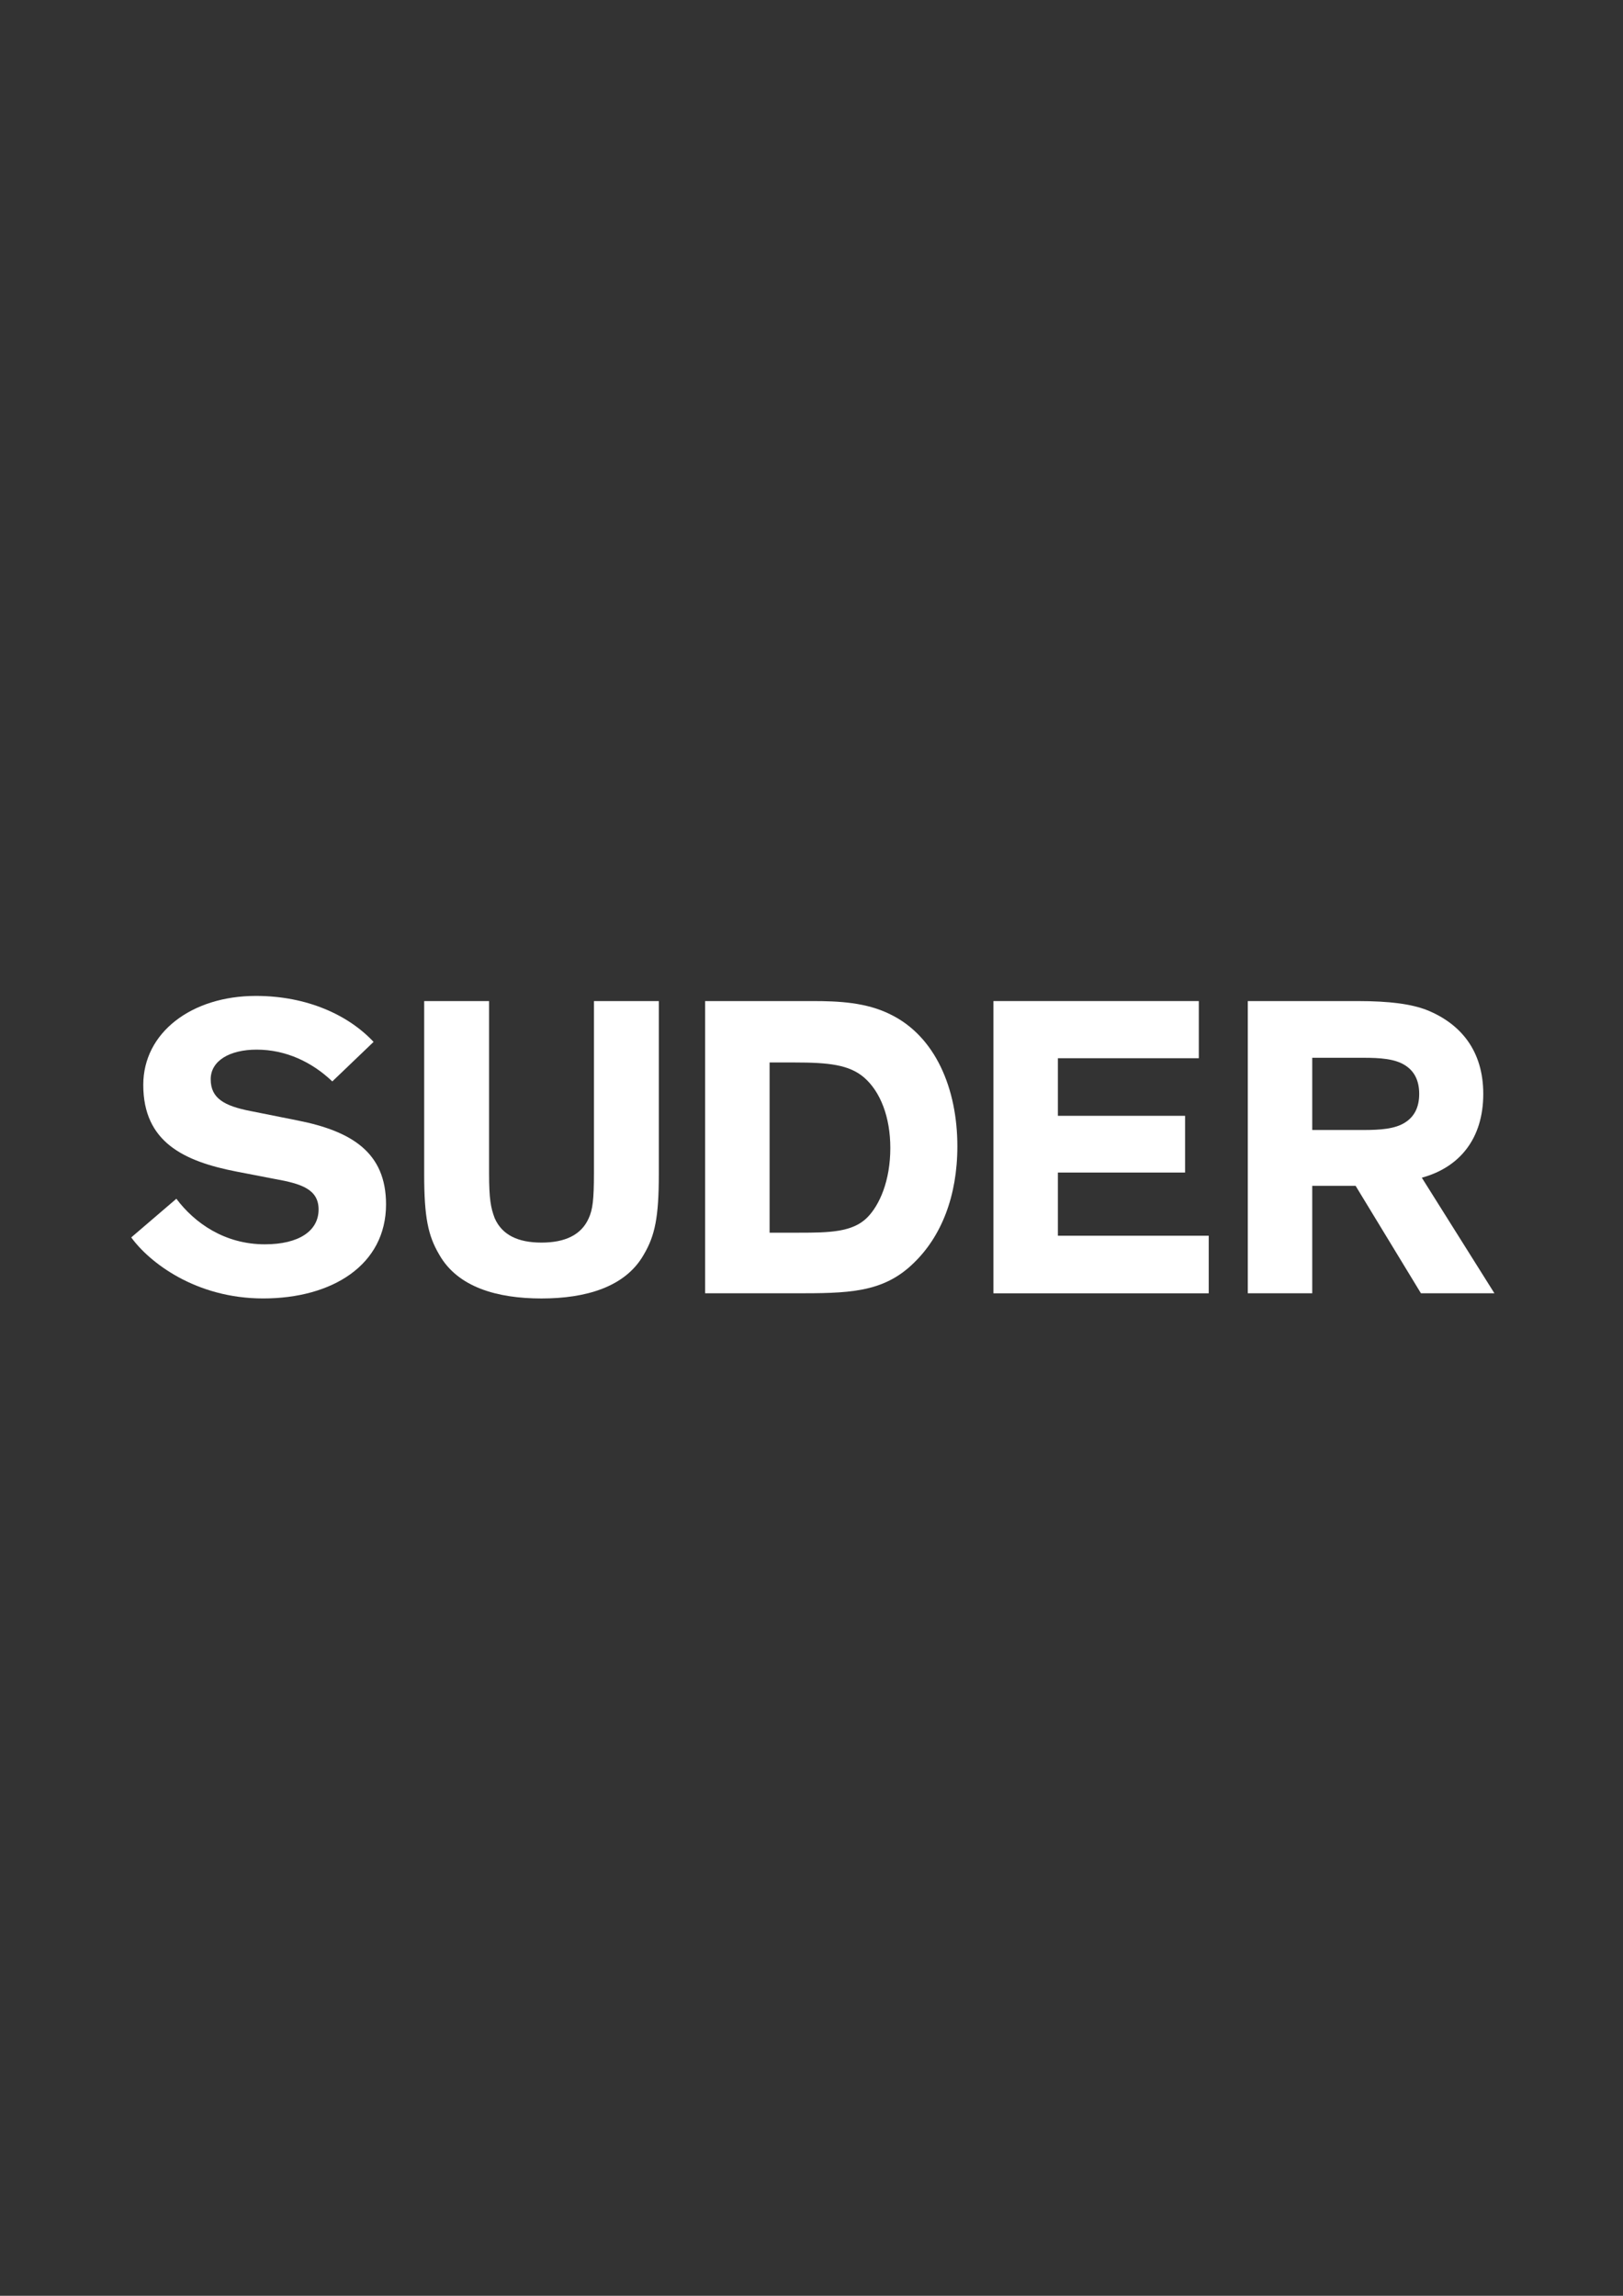 <?xml version="1.0" encoding="utf-8"?>
<!-- Generator: Adobe Illustrator 25.3.1, SVG Export Plug-In . SVG Version: 6.00 Build 0)  -->
<svg version="1.1" id="Lager_1" xmlns="http://www.w3.org/2000/svg" xmlns:xlink="http://www.w3.org/1999/xlink" x="0px" y="0px"
	 viewBox="0 0 595.28 841.89" style="enable-background:new 0 0 595.28 841.89;" xml:space="preserve">
<rect x="0" y="0" width="595.28" height="841.89" fill="#333333" stroke="none"/>
<style type="text/css">
	.st0{fill:#FFFFFF;}
</style>
<g>
	<path class="st0" d="M121.88,396.57c-7.41-7.09-17.02-11.66-27.74-11.66c-9.93,0-16.86,4.1-16.86,10.87
		c0,6.93,4.89,9.77,14.66,11.66l17.34,3.47c19.86,3.94,32.31,11.82,32.31,30.73c0,22.22-19.7,34.51-45.07,34.51
		c-24.74,0-41.76-13.24-48.38-22.38l16.55-14.18c6.62,8.83,17.65,16.71,32.46,16.71c12.45,0,19.7-4.89,19.7-12.77
		c0-7.41-6.3-9.46-16.07-11.19l-13.87-2.68c-19.54-3.78-34.36-10.87-34.36-31.83c0-19.23,17.81-32.62,41.29-32.62
		c18.91,0,34.04,7.09,43.18,16.86L121.88,396.57z"/>
	<path class="st0" d="M241.64,430.61c0,15.76-1.42,22.54-5.52,29.47c-6.78,11.98-21.43,16.08-37.51,16.08
		c-16.23,0-30.73-4.1-37.51-16.08c-4.1-6.93-5.52-13.71-5.52-29.47V367.1h23.8v63.04c0,9.61,0.63,12.77,2.05,16.55
		c2.68,6.15,8.51,8.98,17.18,8.98c8.67,0,14.65-2.84,17.34-8.98c1.42-3.15,1.89-6.62,1.89-16.55V367.1h23.8V430.61z"/>
	<path class="st0" d="M258.63,474.26V367.1h39.4c9.61,0,19.7,0.47,28.53,4.88c16.55,8.04,24.58,27.26,24.58,48.38
		c0,18.44-5.99,33.1-15.92,42.71c-11.35,11.19-24.27,11.19-44.13,11.19H258.63z M282.27,452.04h10.87c10.87,0,19.54-0.16,24.9-5.52
		c4.57-4.57,8.51-13.55,8.51-25.53c0-11.35-3.63-20.65-9.61-25.85c-5.52-4.73-13.08-5.52-25.53-5.52h-9.14V452.04z"/>
	<path class="st0" d="M388.01,388.06v21.12h46.65v20.8h-46.65v23.17h55.32v21.12h-78.96V367.1h75.33v20.96H388.01z"/>
	<path class="st0" d="M481.3,434.86v39.4h-23.64V367.1h40.19c11.98,0,19.86,1.1,25.53,3.31c12.45,5.04,20.65,14.97,20.65,30.73
		c0,16.39-8.67,26.95-22.54,30.73l26.63,42.39h-26.95l-23.96-39.4H481.3z M481.3,414.38h18.75c5.99,0,11.66-0.32,15.44-2.84
		c3.15-2.05,5.04-5.36,5.04-10.4c0-5.04-1.89-8.35-5.04-10.4c-3.78-2.52-9.46-2.84-15.44-2.84H481.3V414.38z"/>
</g>
</svg>
